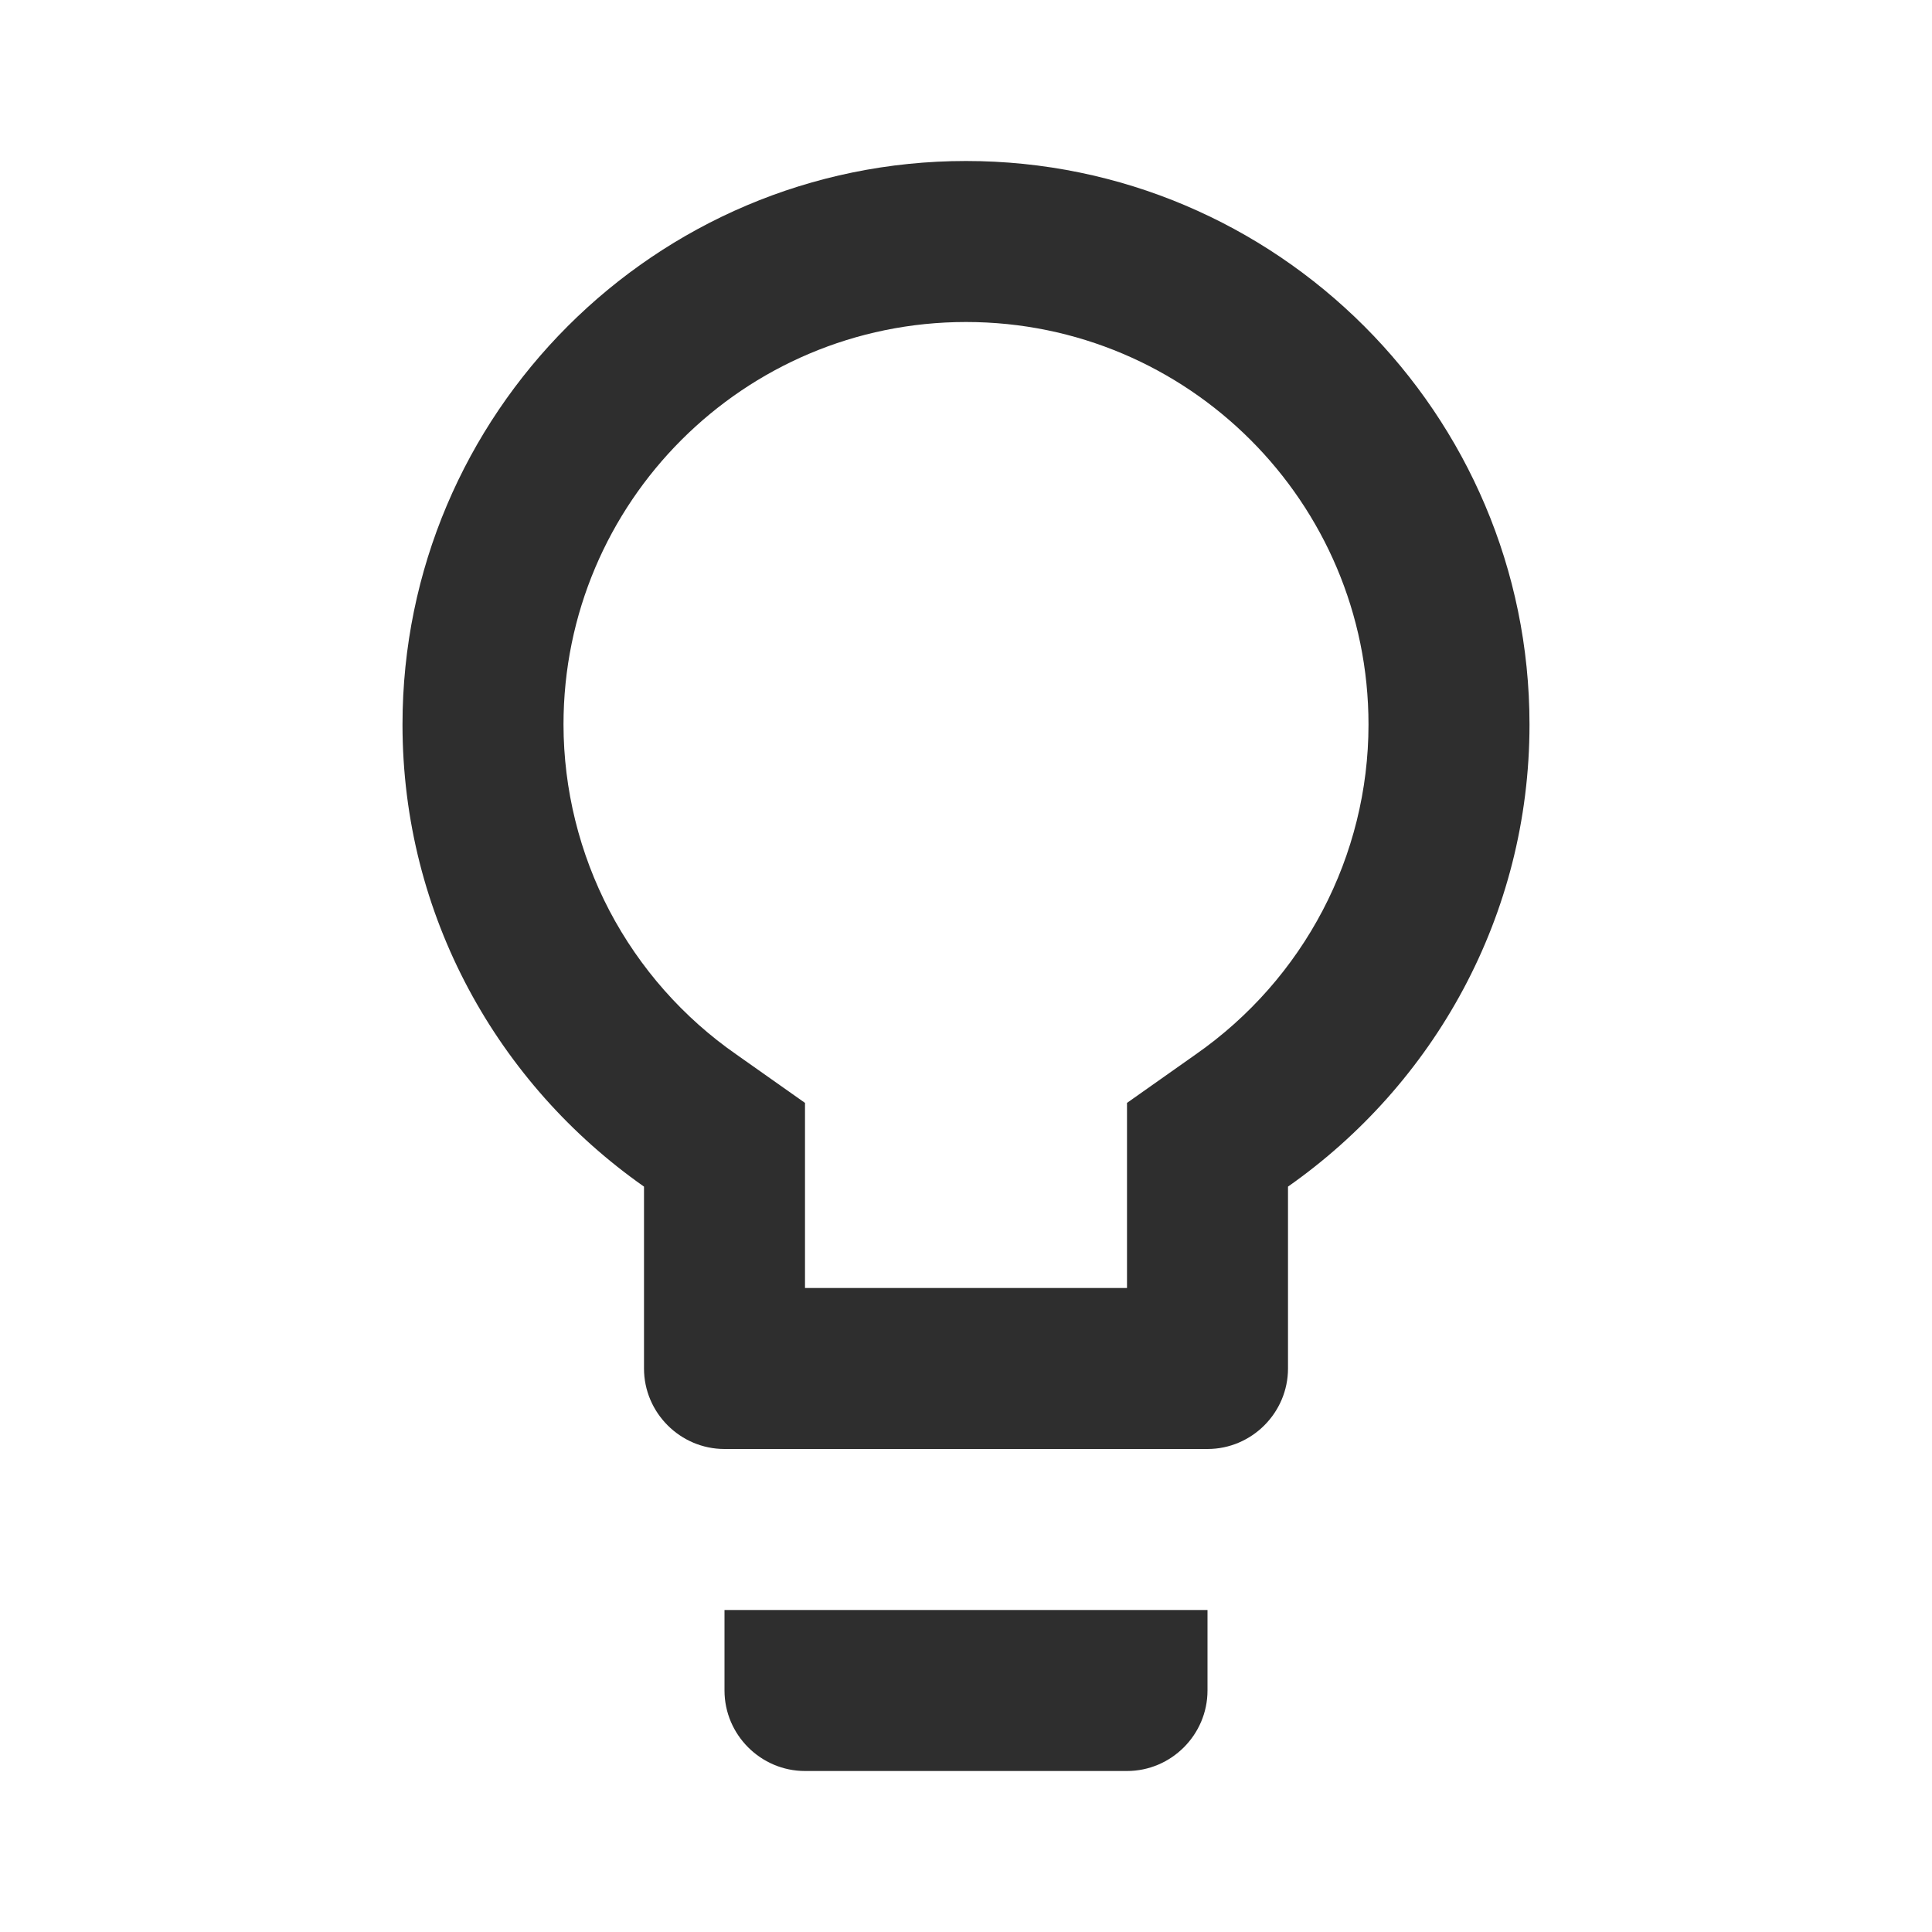 <svg xmlns="http://www.w3.org/2000/svg" width="21" height="21" viewBox="0 0 21 21" fill="none">
<path d="M7.875 18.375C7.875 18.856 8.269 19.25 8.75 19.25H12.25C12.731 19.25 13.125 18.856 13.125 18.375V17.5H7.875V18.375ZM10.5 1.75C7.122 1.75 4.375 4.497 4.375 7.875C4.375 9.957 5.416 11.786 7 12.898V14.875C7 15.356 7.394 15.75 7.875 15.75H13.125C13.606 15.75 14 15.356 14 14.875V12.898C15.584 11.786 16.625 9.957 16.625 7.875C16.625 4.497 13.877 1.75 10.5 1.75ZM12.994 11.463L12.25 11.988V14H8.75V11.988L8.006 11.463C7.427 11.061 6.953 10.524 6.625 9.9C6.298 9.275 6.126 8.58 6.125 7.875C6.125 5.46 8.085 3.5 10.5 3.5C12.915 3.5 14.875 5.46 14.875 7.875C14.875 9.301 14.175 10.64 12.994 11.463Z" fill="#2E2E2E"/>
</svg>